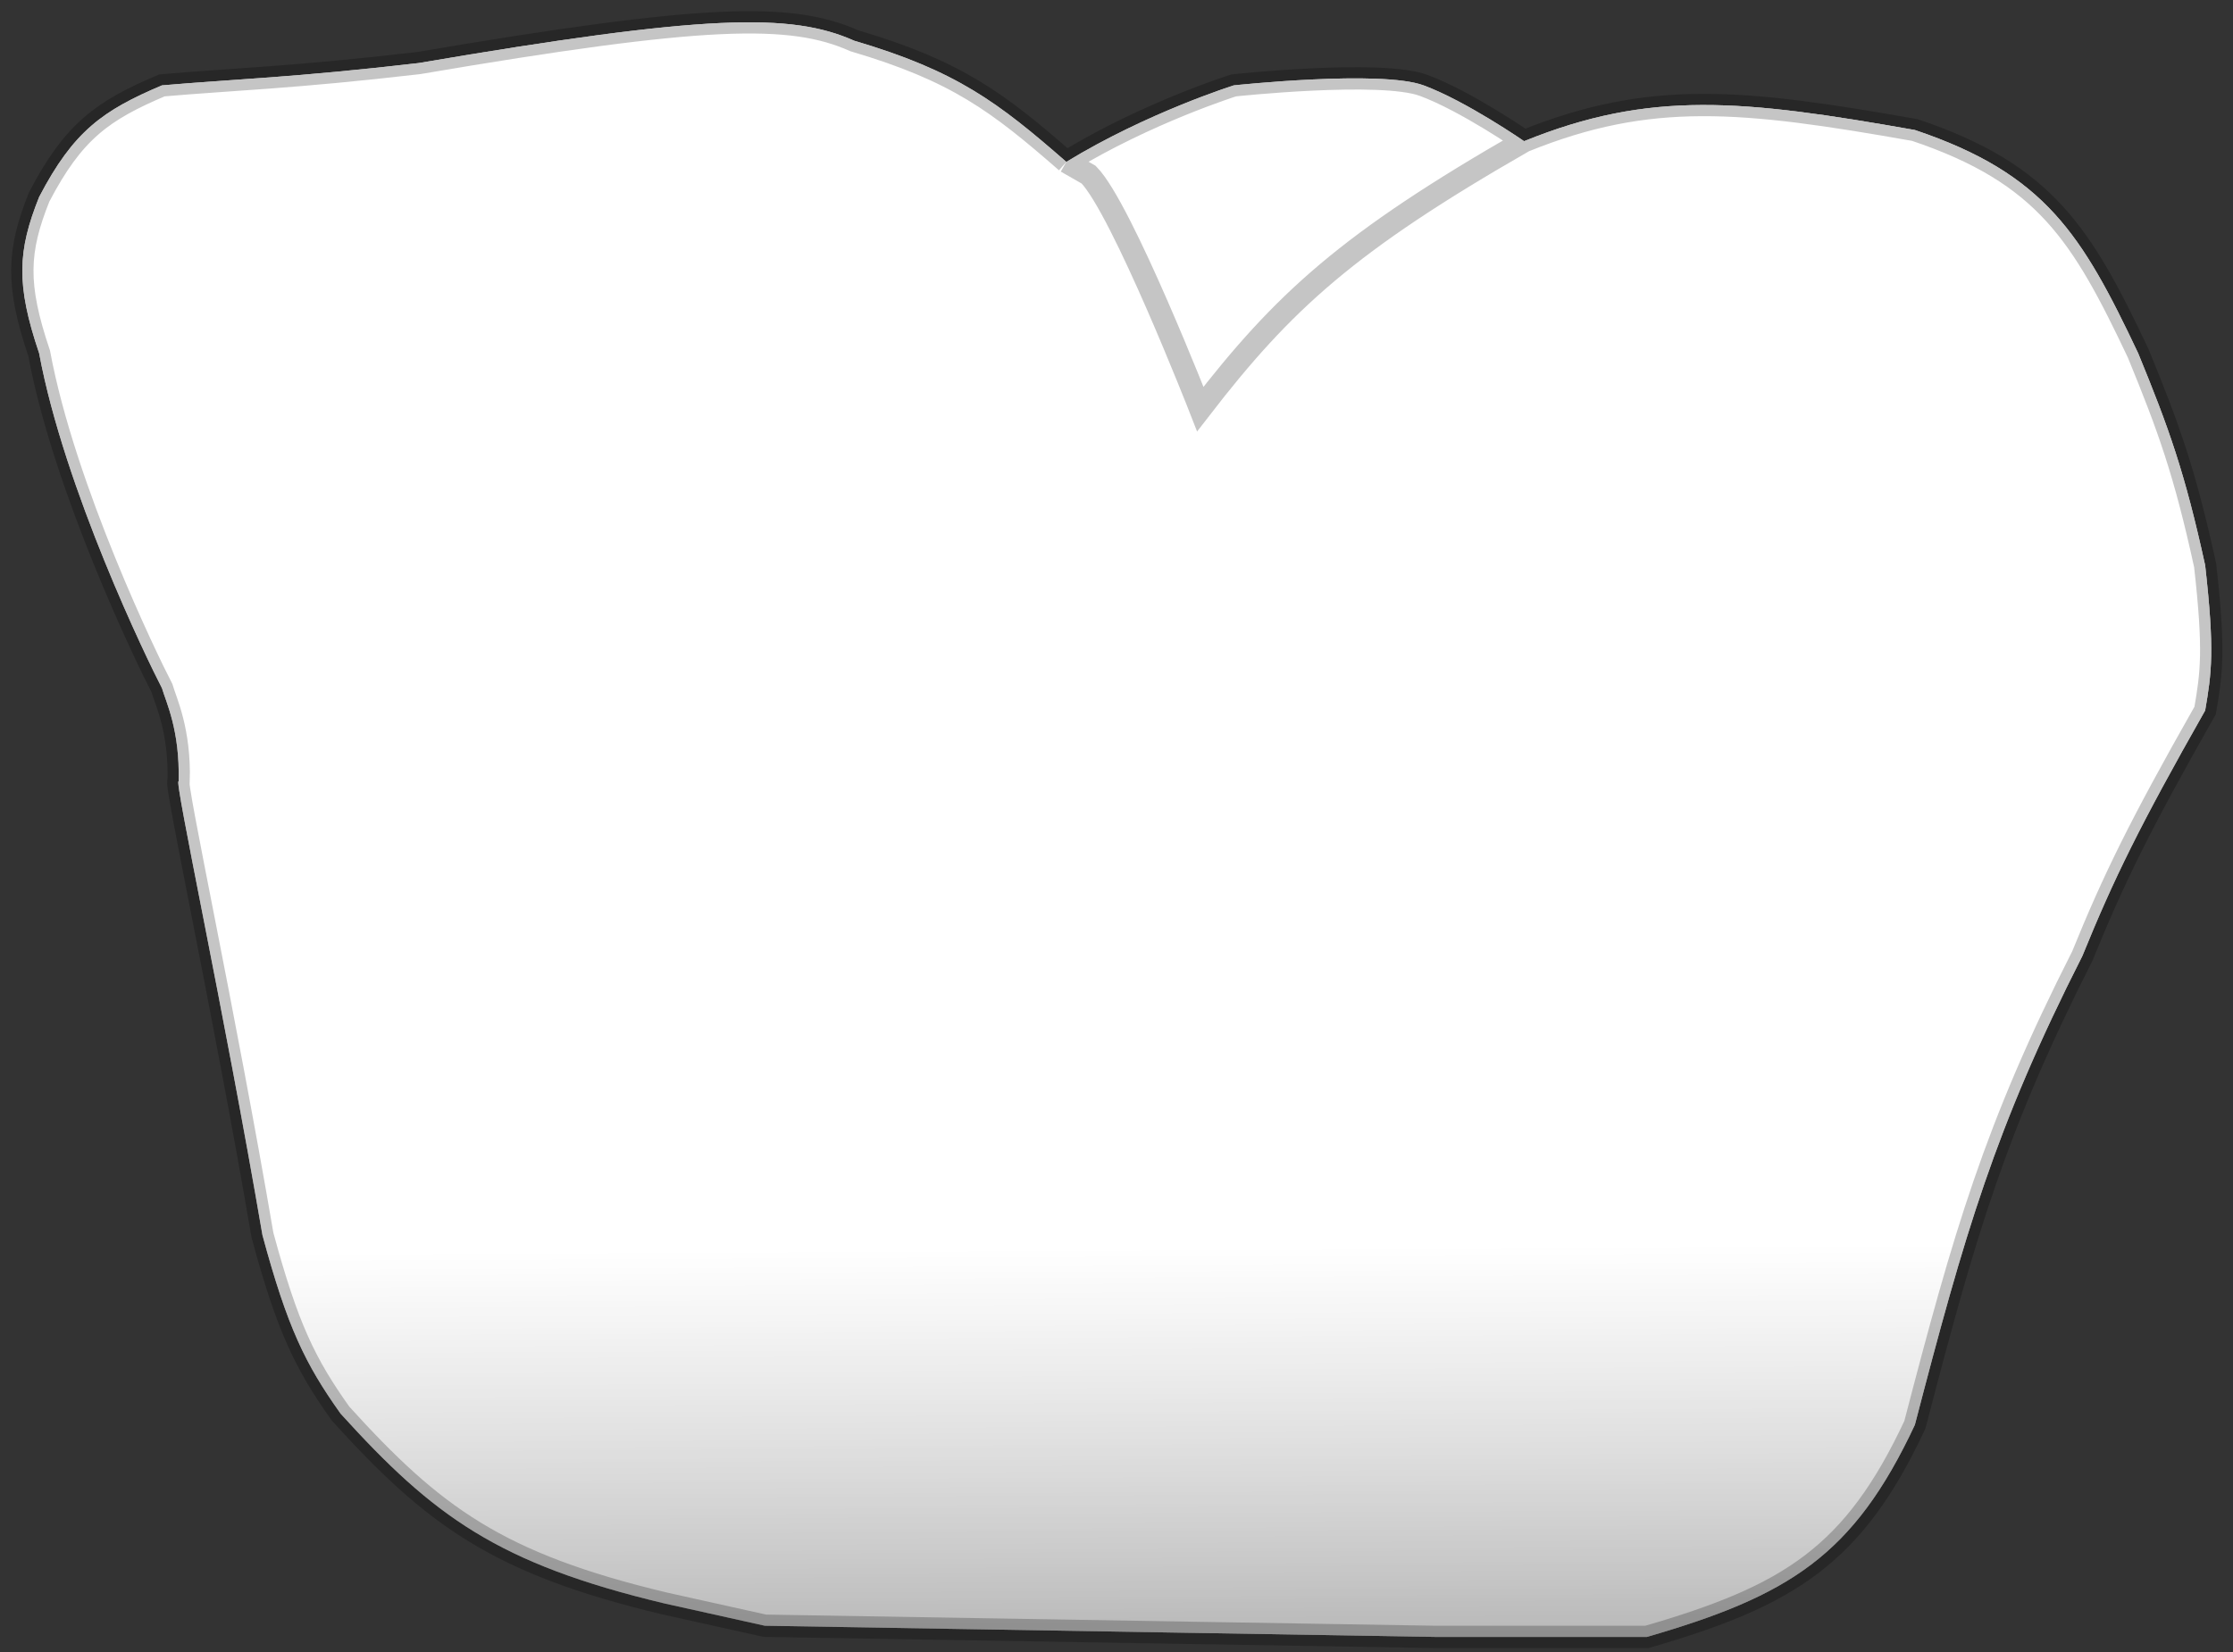 <?xml version="1.0" encoding="UTF-8"?> <svg xmlns="http://www.w3.org/2000/svg" width="100" height="74" viewBox="0 0 100 74" fill="none"><rect x="0" y="0" width="100" height="74" fill="#333333" stroke="none"/> <path d="M68.253 6.324C73.89 4.037 78.025 4.458 85.753 5.824C91.6 7.788 93.243 10.523 95.753 15.824C97.123 19.162 97.837 21.136 98.753 25.324C99.186 29.161 99.04 30.149 98.753 31.824C95.804 37.023 94.662 39.363 93.253 42.824C89.332 50.553 87.975 55.287 85.753 63.824C83.011 69.686 80.123 71.478 73.753 73.324H64.253L34.253 72.824L29.753 71.824C22.282 70.04 19.416 67.917 15.253 63.324C13.67 61.1 12.874 59.472 11.753 55.324C10.037 45.28 7.772 34.834 8 35C8.061 32.712 7.437 31.455 7.253 30.824C6.612 29.597 2.884 21.913 1.753 15.824C0.711 12.743 0.788 11.236 1.753 8.824C3.294 5.87 4.603 4.948 7.253 3.824C10.472 3.546 13.129 3.478 18.753 2.824C31.572 0.64 35.428 0.563 38.253 1.824C42.833 3.175 44.681 4.569 47.753 7.252C51.359 5.048 55.253 3.824 55.253 3.824C55.253 3.824 61.844 3.118 63.753 3.824C65.661 4.53 68.253 6.324 68.253 6.324Z" fill="url(#paint0_linear)" style="mix-blend-mode:multiply"></path> <path d="M68.253 6.324C73.89 4.037 78.025 4.458 85.753 5.824C91.6 7.788 93.243 10.523 95.753 15.824C97.123 19.162 97.837 21.136 98.753 25.324C99.186 29.161 99.04 30.149 98.753 31.824C95.804 37.023 94.662 39.363 93.253 42.824C89.332 50.553 87.975 55.287 85.753 63.824C83.011 69.686 80.123 71.478 73.753 73.324H64.253L34.253 72.824L29.753 71.824C22.282 70.04 19.416 67.917 15.253 63.324C13.67 61.1 12.874 59.472 11.753 55.324C10.037 45.28 7.772 34.834 8 35C8.061 32.712 7.437 31.455 7.253 30.824C6.612 29.597 2.884 21.913 1.753 15.824C0.711 12.743 0.788 11.236 1.753 8.824C3.294 5.87 4.603 4.948 7.253 3.824C10.472 3.546 13.129 3.478 18.753 2.824C31.572 0.64 35.428 0.563 38.253 1.824C42.833 3.175 44.681 4.569 47.753 7.252C51.359 5.048 55.253 3.824 55.253 3.824C55.253 3.824 61.844 3.118 63.753 3.824C65.661 4.53 68.253 6.324 68.253 6.324Z" fill="url(#paint1_linear)" style="mix-blend-mode:darken"></path> <path d="M68.253 6.324C73.89 4.037 78.025 4.458 85.753 5.824C91.6 7.788 93.243 10.523 95.753 15.824C97.123 19.162 97.837 21.136 98.753 25.324C99.186 29.161 99.04 30.149 98.753 31.824C95.804 37.023 94.662 39.363 93.253 42.824C89.332 50.553 87.975 55.287 85.753 63.824C83.011 69.686 80.123 71.478 73.753 73.324H64.253L34.253 72.824L29.753 71.824C22.282 70.04 19.416 67.917 15.253 63.324C13.67 61.1 12.874 59.472 11.753 55.324C10.037 45.28 7.772 34.834 8 35C8.061 32.712 7.437 31.455 7.253 30.824C6.612 29.597 2.884 21.913 1.753 15.824C0.711 12.743 0.788 11.236 1.753 8.824C3.294 5.87 4.603 4.948 7.253 3.824C10.472 3.546 13.129 3.478 18.753 2.824C31.572 0.64 35.428 0.563 38.253 1.824C42.833 3.175 44.681 4.569 47.753 7.252C51.359 5.048 55.253 3.824 55.253 3.824C55.253 3.824 61.844 3.118 63.753 3.824C65.661 4.53 68.253 6.324 68.253 6.324Z" fill="url(#paint2_linear)"></path> <path d="M68.253 6.324C60.358 10.851 57.477 13.499 53.753 18.324C53.753 18.324 50.239 9.331 48.753 7.824L47.753 7.252M68.253 6.324C73.89 4.037 78.025 4.458 85.753 5.824C91.6 7.788 93.243 10.523 95.753 15.824C97.123 19.162 97.837 21.136 98.753 25.324C99.186 29.161 99.04 30.149 98.753 31.824C95.804 37.023 94.662 39.363 93.253 42.824C89.332 50.553 87.975 55.287 85.753 63.824C83.011 69.686 80.123 71.478 73.753 73.324H64.253L34.253 72.824L29.753 71.824C22.282 70.04 19.416 67.917 15.253 63.324C13.67 61.1 12.874 59.472 11.753 55.324C10.037 45.28 7.772 34.834 8 35C8.061 32.712 7.437 31.455 7.253 30.824C6.612 29.597 2.884 21.913 1.753 15.824C0.711 12.743 0.788 11.236 1.753 8.824C3.294 5.87 4.603 4.948 7.253 3.824C10.472 3.546 13.129 3.478 18.753 2.824C31.572 0.64 35.428 0.563 38.253 1.824C42.833 3.175 44.681 4.569 47.753 7.252M68.253 6.324C68.253 6.324 65.661 4.53 63.753 3.824C61.844 3.118 55.253 3.824 55.253 3.824C55.253 3.824 51.359 5.048 47.753 7.252" stroke="black" stroke-opacity="0.23"></path> <defs> <linearGradient id="paint0_linear" x1="10.033" y1="8.927" x2="89.353" y2="45.48" gradientUnits="userSpaceOnUse"> <stop offset="0.526" stop-color="#FFFEFE" stop-opacity="0.17"></stop> <stop offset="0.943" stop-color="#939393"></stop> </linearGradient> <linearGradient id="paint1_linear" x1="49.657" y1="1.887" x2="50.015" y2="73.324" gradientUnits="userSpaceOnUse"> <stop offset="0.755" stop-color="white"></stop> <stop offset="1" stop-color="#7C7C7C"></stop> </linearGradient> <linearGradient id="paint2_linear" x1="50.013" y1="1" x2="50.013" y2="73.324" gradientUnits="userSpaceOnUse"> <stop stop-color="white"></stop> <stop offset="1" stop-color="white" stop-opacity="0.46"></stop> </linearGradient> </defs> </svg> 